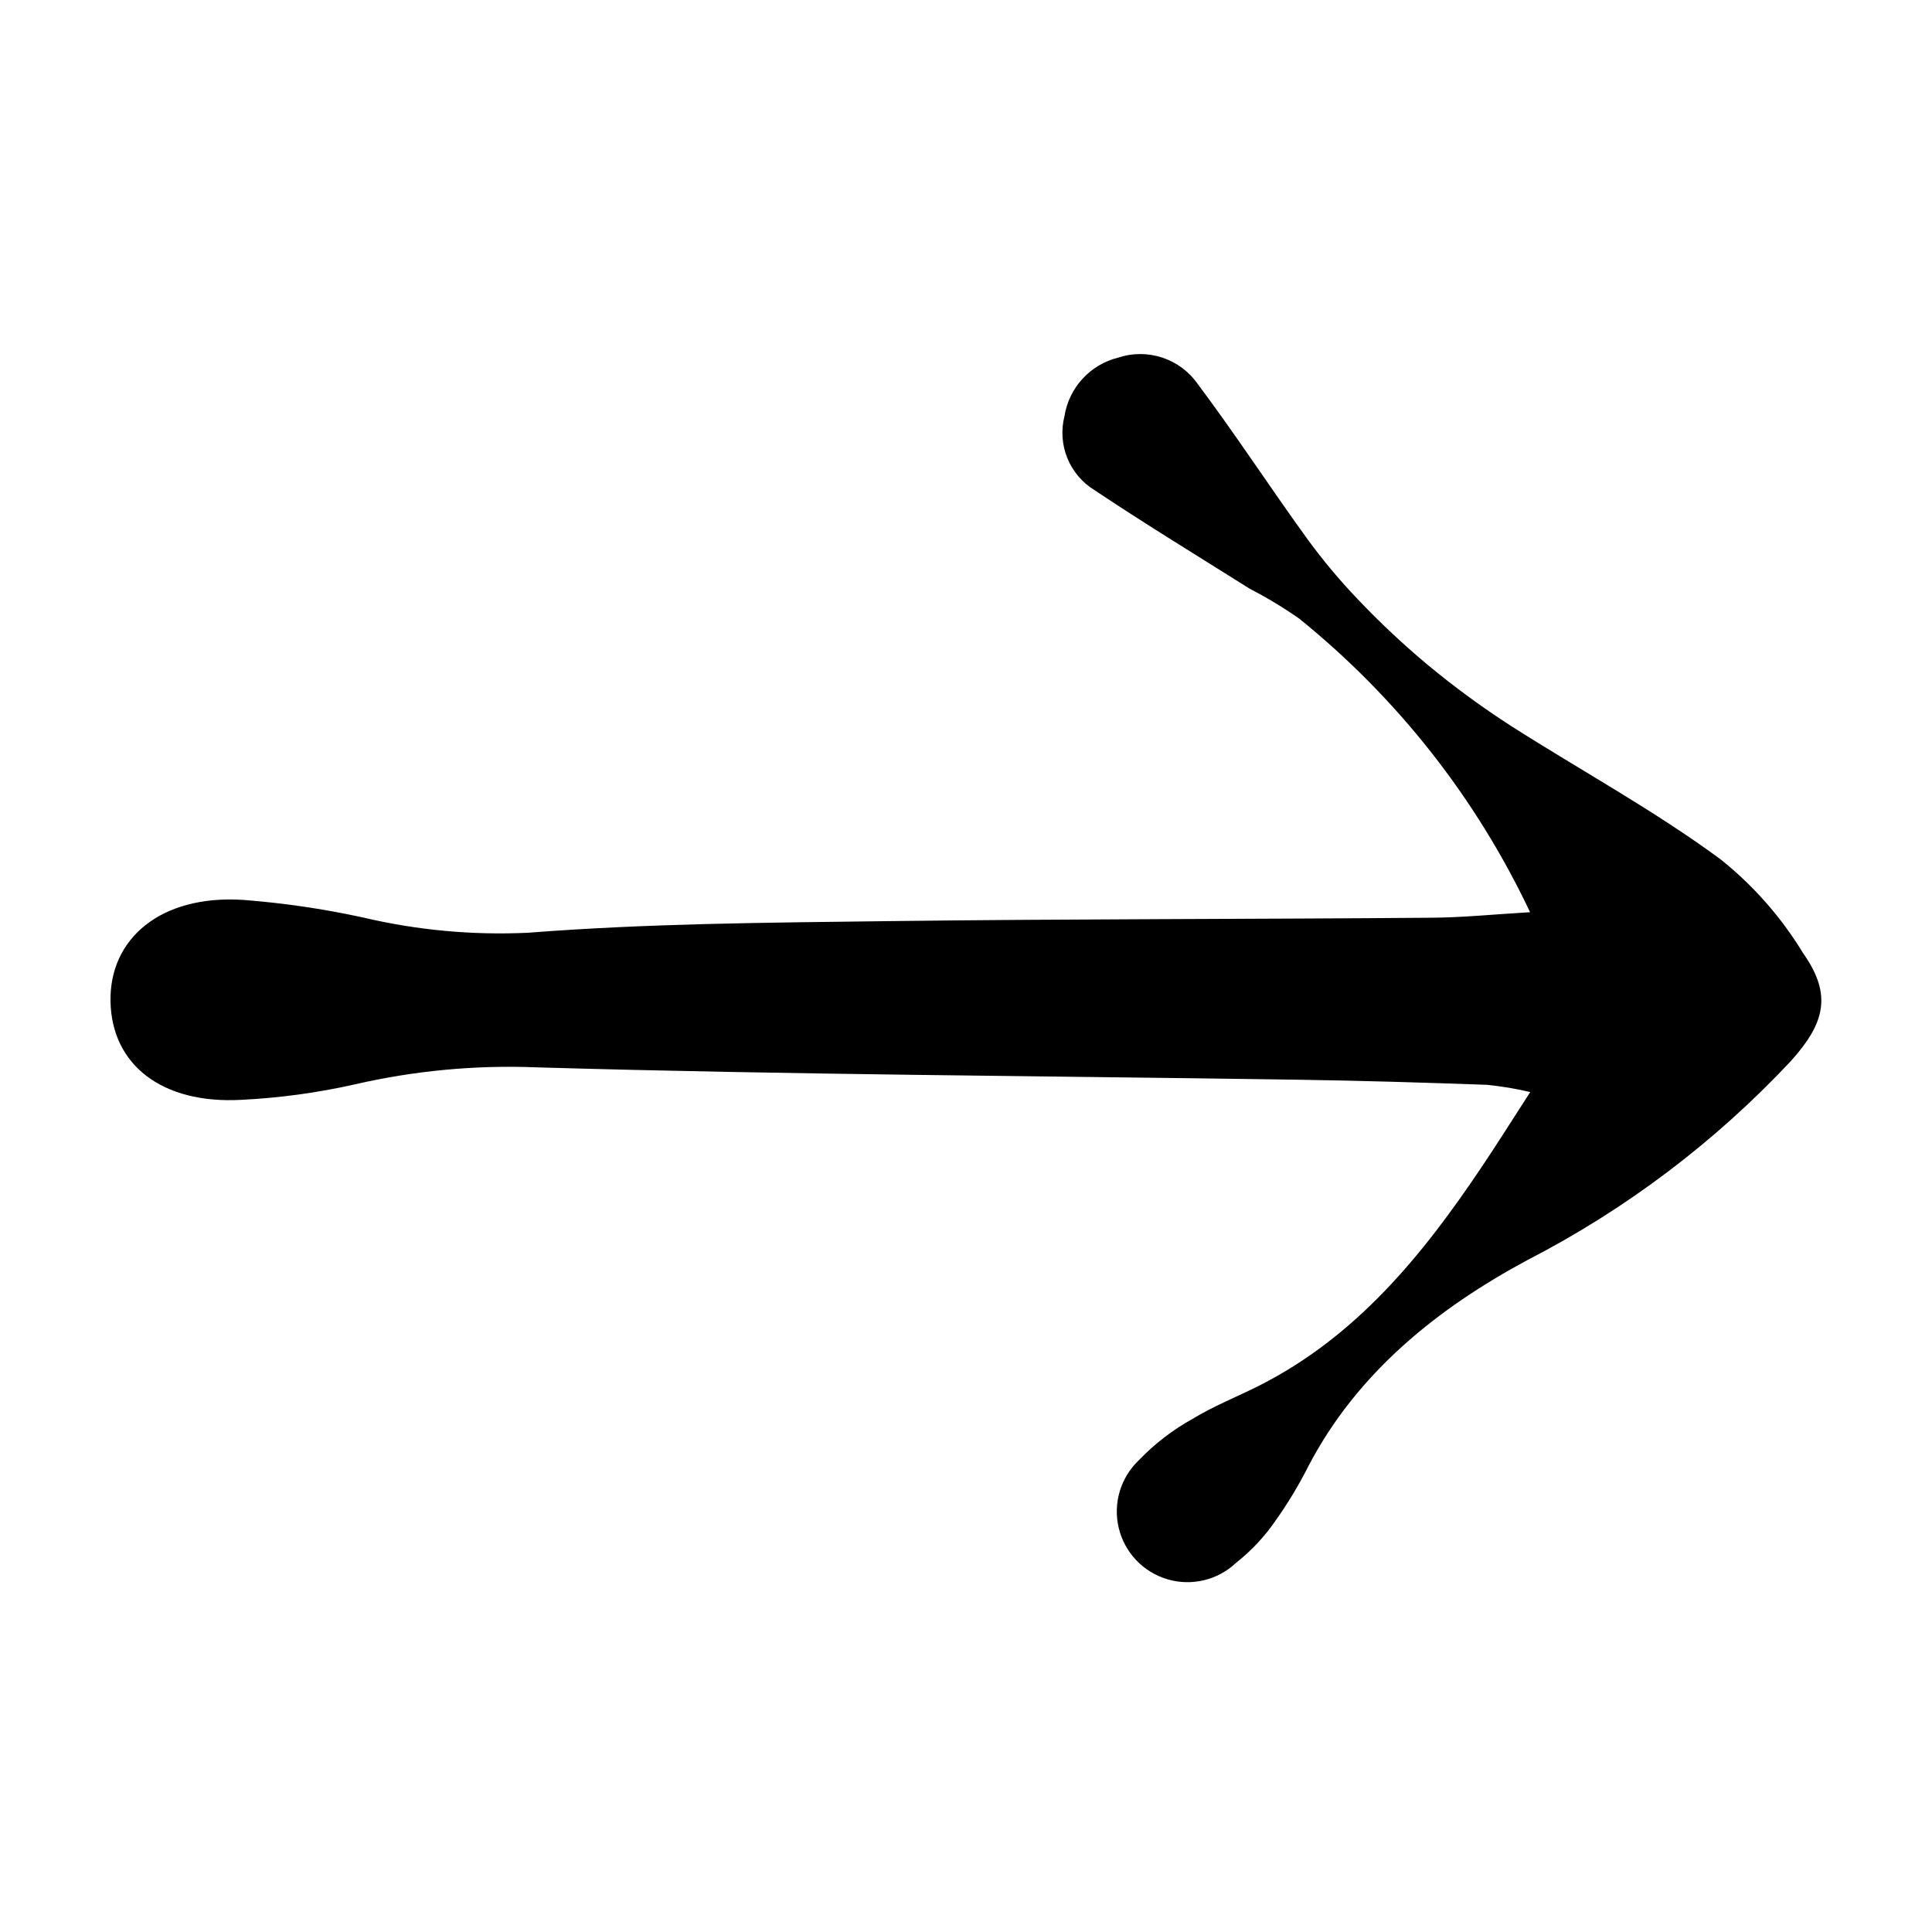 <?xml version="1.0" encoding="UTF-8"?>
<!-- Uploaded to: ICON Repo, www.svgrepo.com, Generator: ICON Repo Mixer Tools -->
<svg fill="#000000" width="800px" height="800px" version="1.1" viewBox="144 144 512 512" xmlns="http://www.w3.org/2000/svg">
 <path d="m549.48 385.74c-14.266-30.207-35.176-56.801-61.164-77.789-4.184-2.93-8.559-5.574-13.098-7.91-13.754-8.664-27.66-17.129-41.16-26.148h-0.004c-3.242-1.988-5.766-4.965-7.199-8.492-1.43-3.523-1.699-7.418-0.758-11.105 0.578-3.695 2.238-7.141 4.766-9.898 2.527-2.762 5.809-4.715 9.441-5.617 3.812-1.273 7.938-1.273 11.754 0 3.816 1.27 7.113 3.746 9.406 7.051 10.078 13.453 19.145 27.406 28.969 40.961 4.086 5.613 8.547 10.949 13.352 15.969 5.793 6.109 11.934 11.879 18.387 17.281 7.102 5.906 14.555 11.371 22.32 16.375 18.488 11.789 37.836 22.32 55.418 35.266 8.711 6.941 16.133 15.367 21.914 24.891 7.762 10.98 5.848 18.539-3.223 28.613-20.09 21.449-43.707 39.289-69.828 52.75-23.73 12.746-45.141 29.824-58.09 54.715-2.523 4.996-5.422 9.793-8.664 14.359-2.898 4.211-6.414 7.965-10.43 11.133-4.852 4.609-11.793 6.277-18.207 4.379-6.418-1.895-11.332-7.07-12.898-13.574-1.566-6.508 0.461-13.352 5.309-17.961 4.176-4.356 8.984-8.059 14.258-10.98 5.543-3.375 11.637-5.793 17.48-8.715 25.898-13.051 43.383-34.562 59.102-57.992 4.133-6.144 8.062-12.395 12.898-19.902l-0.004 0.004c-3.766-0.887-7.586-1.523-11.434-1.914-16.777-0.605-33.555-1.109-50.383-1.359-67.207-1.008-134.42-1.309-201.52-3.273v-0.004c-16.133-0.637-32.277 0.871-48.012 4.484-9.938 2.246-20.055 3.629-30.23 4.129-21.059 1.16-34.359-9.32-34.66-26.094-0.301-16.777 13.453-28.215 34.965-26.902v-0.004c10.688 0.816 21.312 2.363 31.789 4.637 14.383 3.41 29.168 4.781 43.934 4.082 31.59-2.469 63.43-2.672 95.168-3.074 48.062-0.605 96.125-0.504 144.24-0.906 8.312-0.051 16.625-0.91 26.098-1.461z"/>
</svg>